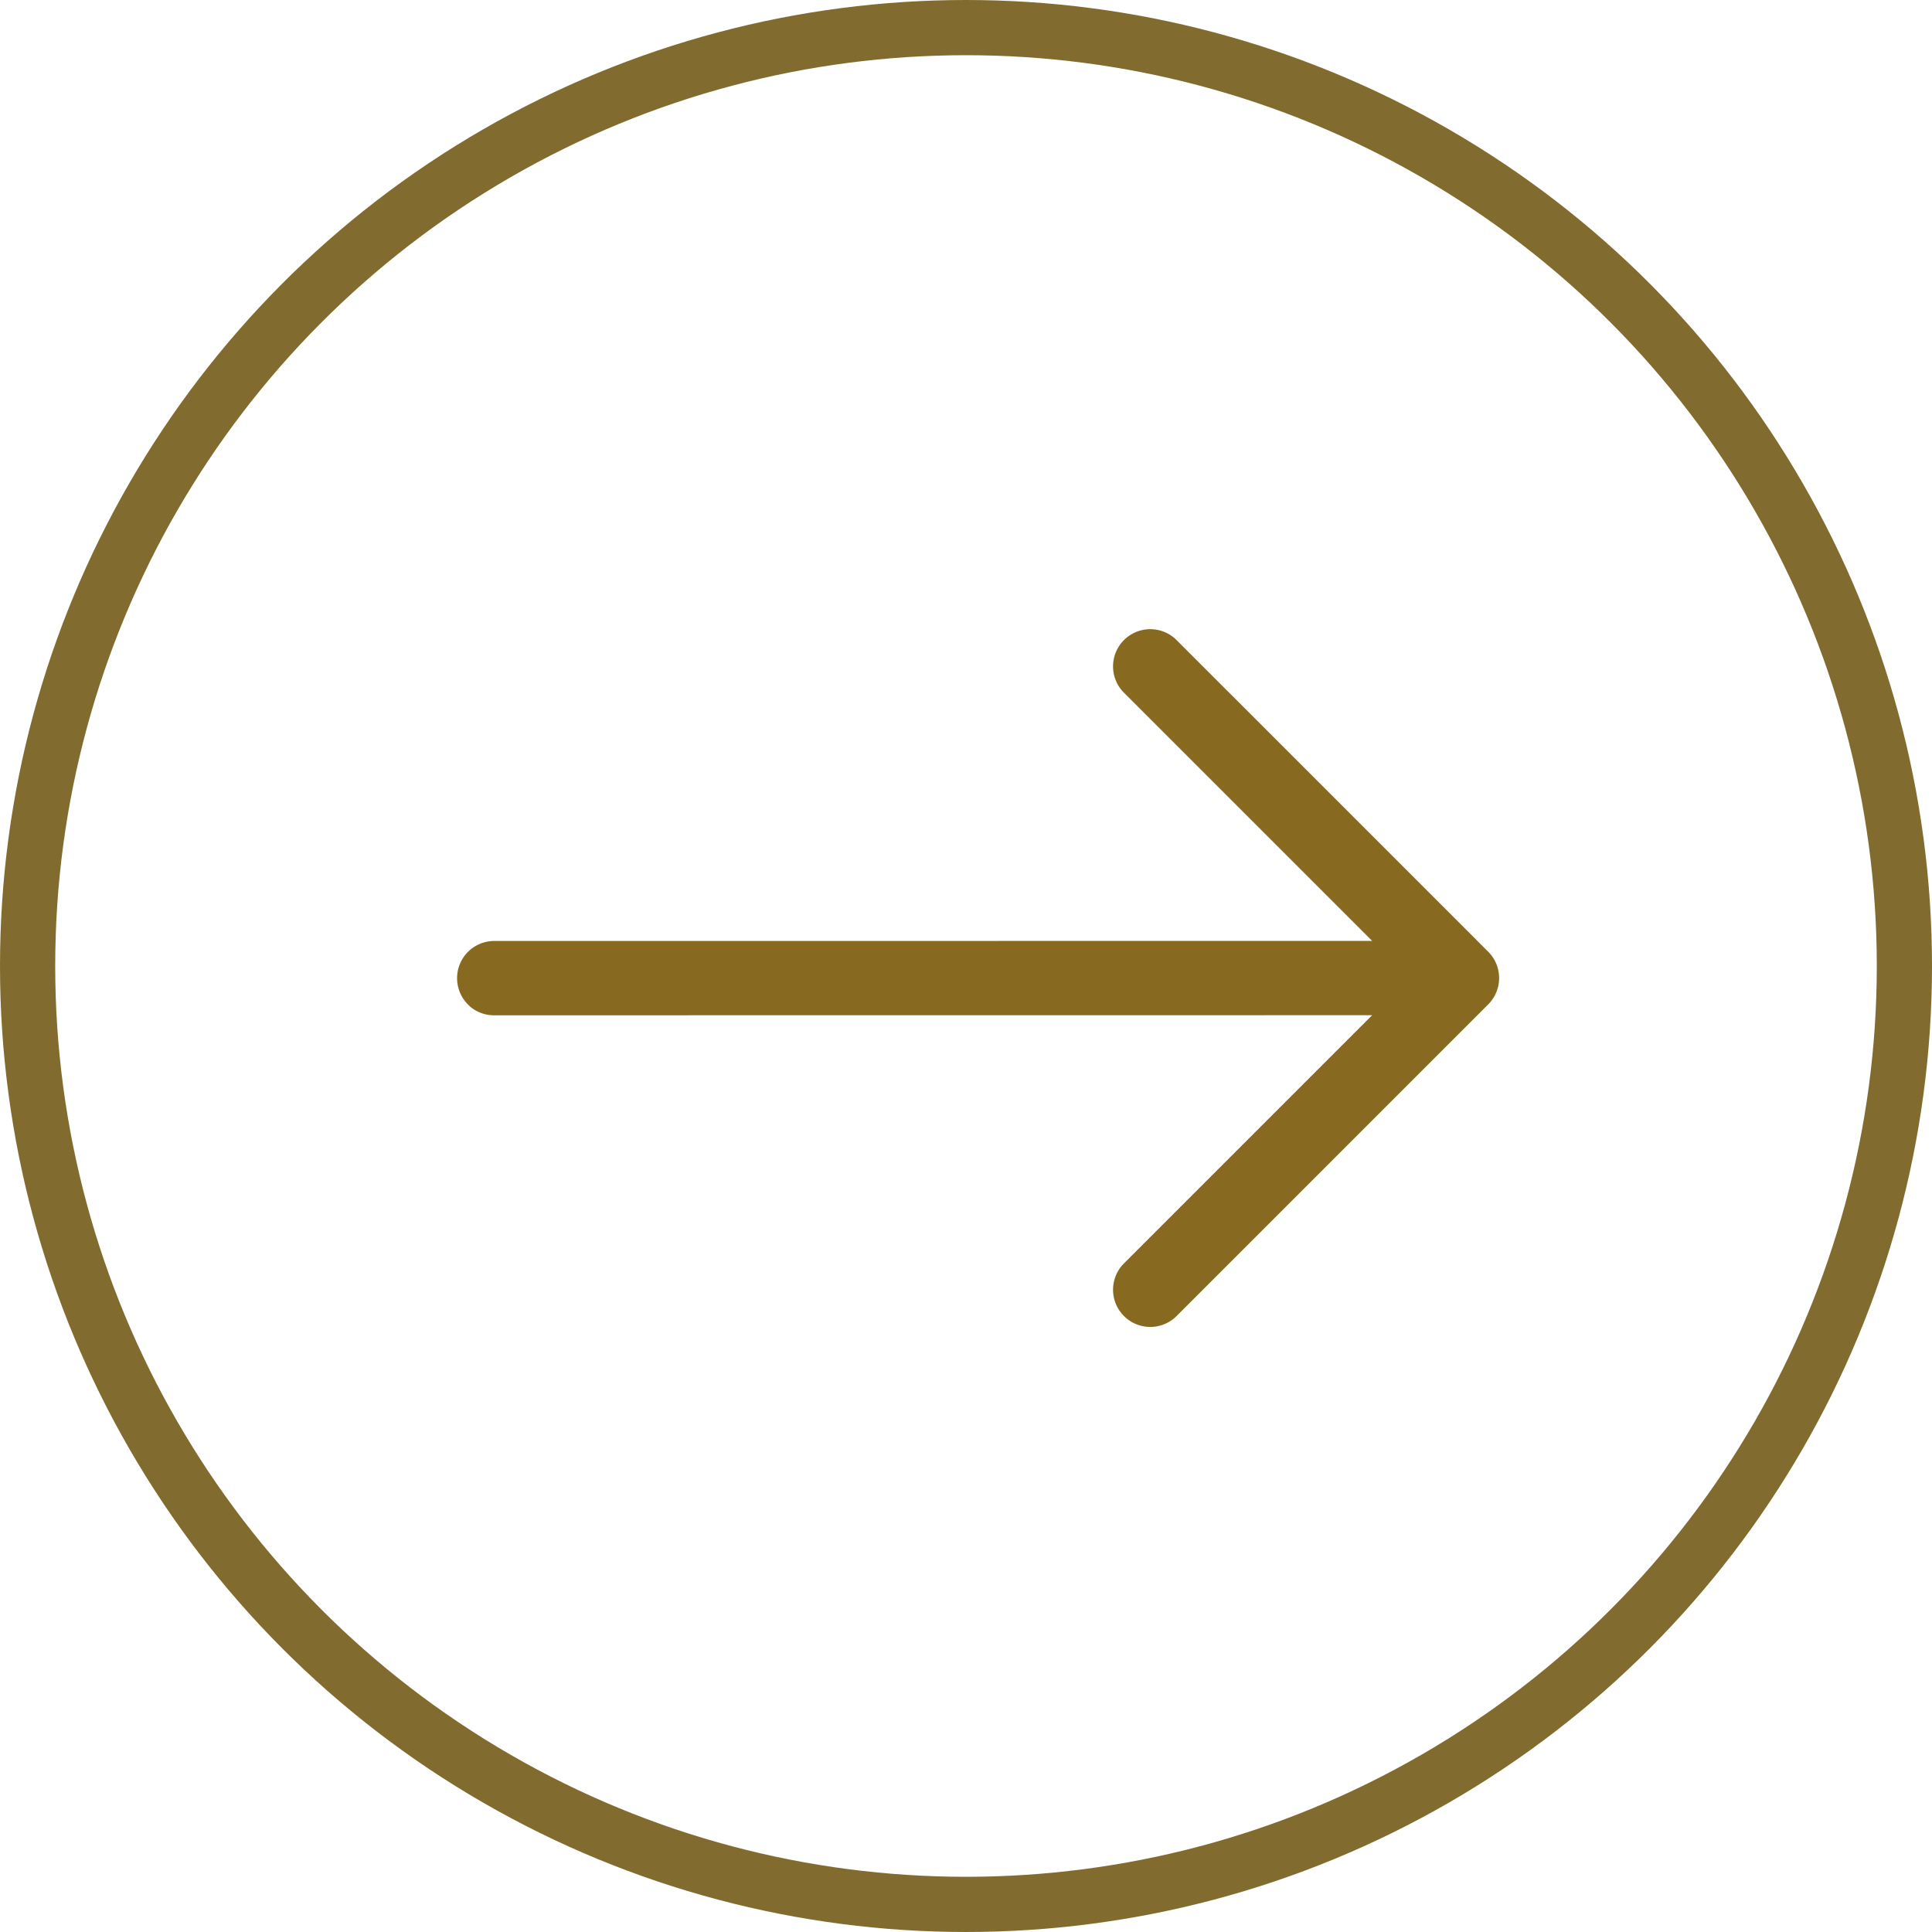 <svg xmlns="http://www.w3.org/2000/svg" xmlns:xlink="http://www.w3.org/1999/xlink" width="35" height="35" viewBox="0 0 35 35">
  <defs>
    <clipPath id="clip-path">
      <rect id="長方形_1650" data-name="長方形 1650" width="13.745" height="13.745" fill="#876a20"/>
    </clipPath>
  </defs>
  <g id="グループ_6145" data-name="グループ 6145" transform="translate(-1365 -938)">
    <g id="グループ_5221" data-name="グループ 5221" transform="translate(1382.719 946) rotate(45)" clip-path="url(#clip-path)">
      <path id="パス_7102" data-name="パス 7102" d="M.674,13.745A.674.674,0,0,1,.2,12.594L11.444,1.348H5.085A.674.674,0,0,1,5.085,0h7.985a.675.675,0,0,1,.674.674V8.659a.674.674,0,1,1-1.348,0V2.3L1.151,13.547a.67.67,0,0,1-.477.2" fill="#876a20"/>
    </g>
    <g id="楕円形_1" data-name="楕円形 1" transform="translate(1365 938)" fill="none" stroke="#826b2e" stroke-width="1">
      <circle cx="17.5" cy="17.5" r="17.5" stroke="none"/>
      <circle cx="17.5" cy="17.5" r="17" fill="none"/>
    </g>
  </g>
</svg>

